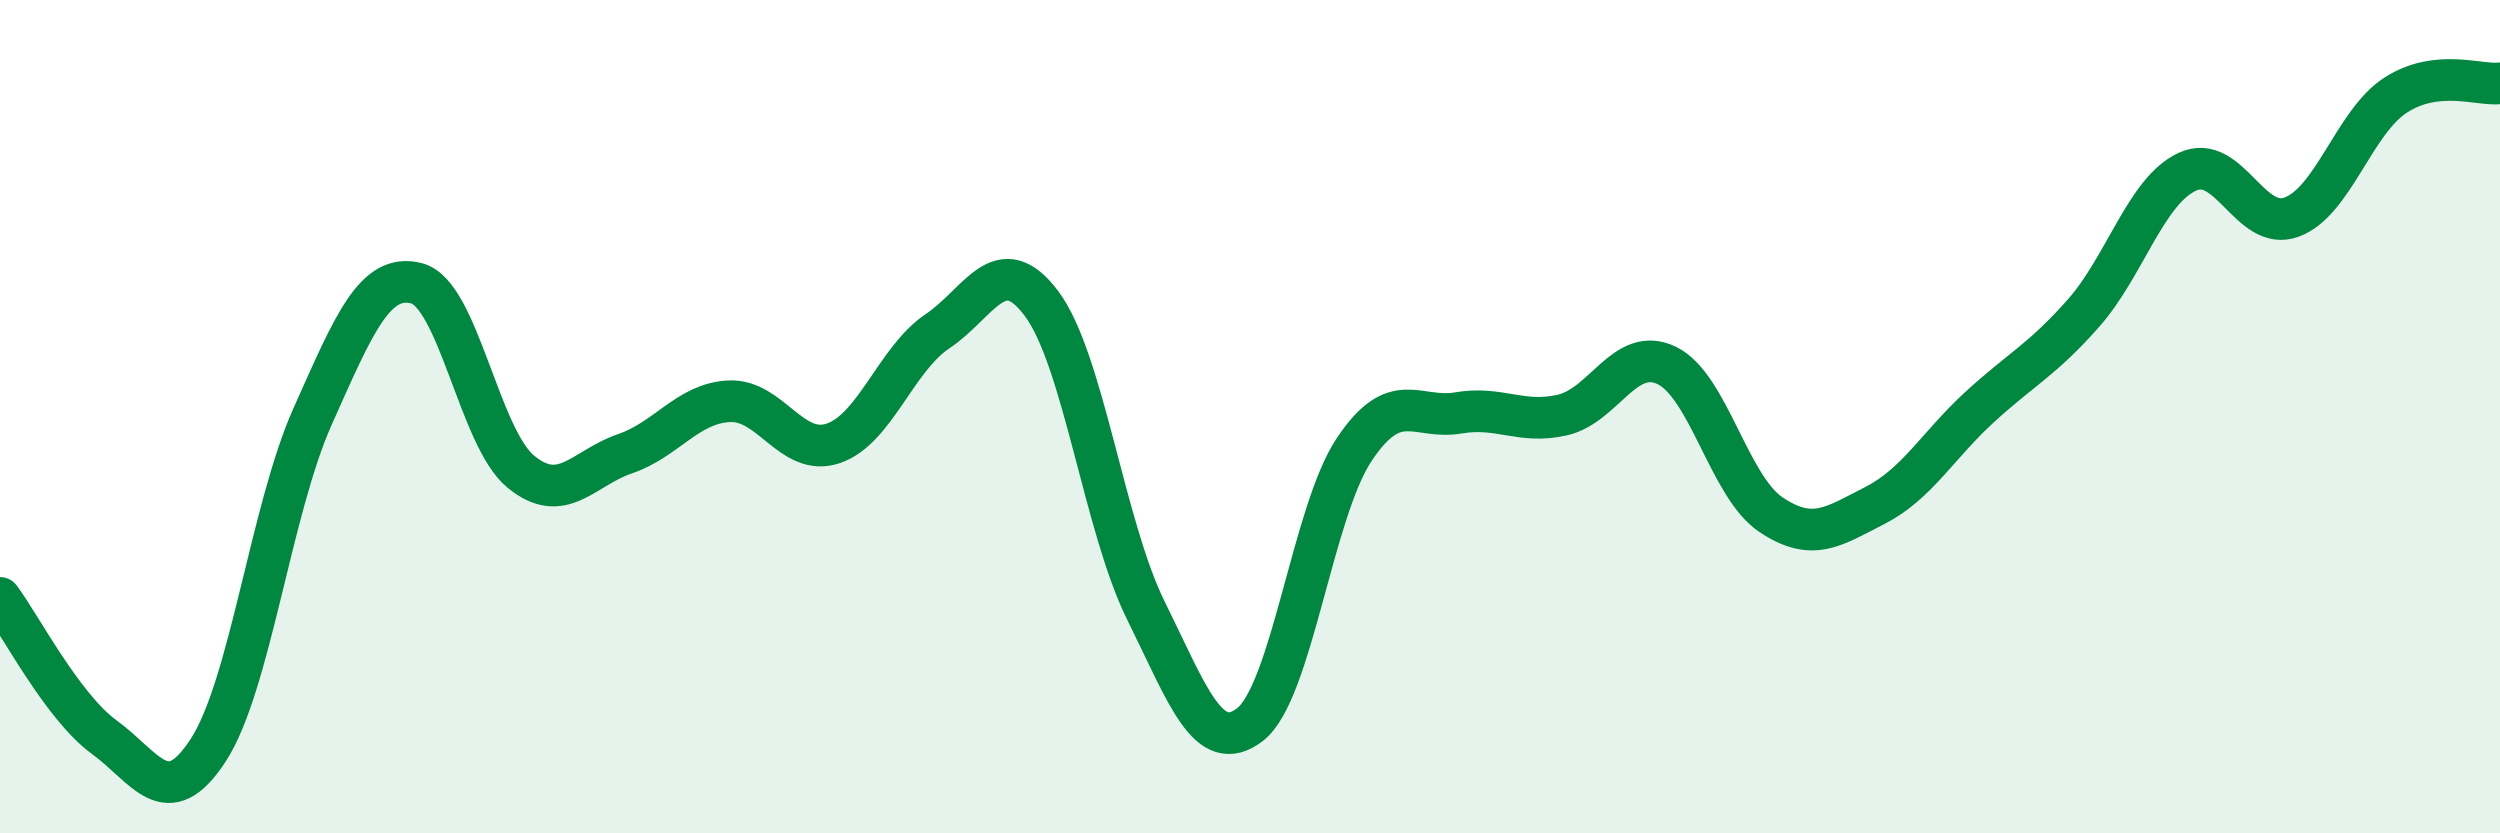 
    <svg width="60" height="20" viewBox="0 0 60 20" xmlns="http://www.w3.org/2000/svg">
      <path
        d="M 0,14.35 C 0.5,15.02 1.5,16.96 2.5,17.69 C 3.5,18.42 4,19.54 5,18 C 6,16.46 6.5,12.24 7.5,10 C 8.5,7.76 9,6.54 10,6.8 C 11,7.06 11.5,10.5 12.5,11.32 C 13.5,12.14 14,11.23 15,10.89 C 16,10.55 16.5,9.68 17.5,9.63 C 18.5,9.58 19,10.98 20,10.64 C 21,10.3 21.5,8.62 22.5,7.95 C 23.5,7.28 24,5.95 25,7.29 C 26,8.63 26.5,12.63 27.5,14.65 C 28.5,16.67 29,18.16 30,17.39 C 31,16.62 31.5,12.29 32.5,10.79 C 33.5,9.29 34,10.08 35,9.91 C 36,9.74 36.5,10.19 37.5,9.96 C 38.5,9.73 39,8.29 40,8.77 C 41,9.25 41.5,11.68 42.5,12.35 C 43.5,13.02 44,12.64 45,12.13 C 46,11.62 46.5,10.7 47.5,9.78 C 48.5,8.86 49,8.65 50,7.52 C 51,6.39 51.5,4.58 52.5,4.12 C 53.5,3.66 54,5.58 55,5.21 C 56,4.84 56.5,2.92 57.5,2.28 C 58.5,1.64 59.5,2.06 60,2L60 20L0 20Z"
        fill="#008740"
        opacity="0.1"
        stroke-linecap="round"
        stroke-linejoin="round"
      />
      <path
        d="M 0,14.35 C 0.5,15.02 1.5,16.96 2.5,17.69 C 3.5,18.42 4,19.54 5,18 C 6,16.46 6.5,12.24 7.5,10 C 8.5,7.76 9,6.54 10,6.8 C 11,7.06 11.5,10.5 12.5,11.32 C 13.5,12.14 14,11.23 15,10.89 C 16,10.55 16.5,9.68 17.5,9.63 C 18.5,9.58 19,10.98 20,10.64 C 21,10.3 21.5,8.62 22.5,7.95 C 23.5,7.28 24,5.95 25,7.29 C 26,8.63 26.5,12.63 27.5,14.65 C 28.5,16.67 29,18.16 30,17.39 C 31,16.62 31.5,12.29 32.5,10.79 C 33.5,9.29 34,10.08 35,9.91 C 36,9.74 36.5,10.19 37.5,9.96 C 38.5,9.73 39,8.29 40,8.77 C 41,9.25 41.5,11.68 42.5,12.35 C 43.5,13.02 44,12.64 45,12.13 C 46,11.62 46.5,10.7 47.5,9.78 C 48.5,8.86 49,8.65 50,7.52 C 51,6.39 51.5,4.58 52.5,4.12 C 53.5,3.66 54,5.58 55,5.21 C 56,4.84 56.5,2.92 57.5,2.28 C 58.5,1.64 59.5,2.06 60,2"
        stroke="#008740"
        stroke-width="1"
        fill="none"
        stroke-linecap="round"
        stroke-linejoin="round"
      />
    </svg>
  